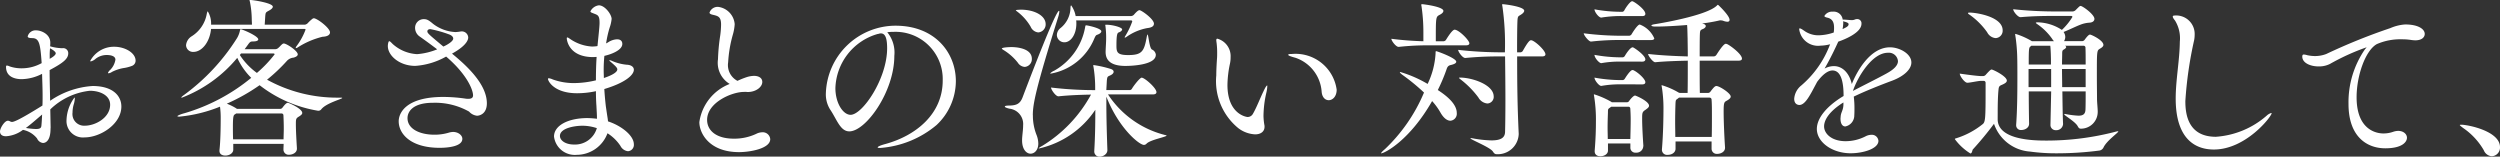 <svg xmlns="http://www.w3.org/2000/svg" width="203.045" height="12.719" viewBox="0 0 203.045 12.719"><rect x="0" y="0" width="203.045" height="12.719" fill="#333333" stroke="none"/><g transform="translate(-204.916 -424.013)"><path d="M209.02,434.463c0,1.036-.434,1.162-.616,1.162a.6.6,0,0,1-.476-.364,1.934,1.934,0,0,0-1.149-.7,2.553,2.553,0,0,1-1.373.518c-.35,0-.49-.168-.49-.392,0-.252.364-.869.644-.869a.362.362,0,0,1,.154.042.39.39,0,0,0,.168.056c.155,0,.547-.126,2.48-1.33.014-.252.014-.519.014-.771,0-.616-.028-1.232-.042-1.806a3.737,3.737,0,0,1-1.667.433c-.322,0-1.261-.07-1.261-.994,0-.084.028-.112.07-.112a.647.647,0,0,1,.224.07,2.984,2.984,0,0,0,1,.155,3.321,3.321,0,0,0,1.6-.421c-.112-1.611-.2-2.032-.785-2.032-.252,0-.35-.055-.35-.139a.661.661,0,0,1,.7-.49c.379,0,1.135.293,1.135.994a2.294,2.294,0,0,1-.014.3,3.756,3.756,0,0,0,.911.153h.1a.407.407,0,0,1,.462.406c0,.448-.378.771-1.513,1.373,0,.813.028,1.667.042,2.493a6.865,6.865,0,0,1,3.446-1.2c1.681,0,2.339.826,2.339,1.666,0,1.43-1.709,2.508-2.983,2.508a1.333,1.333,0,0,1-1.471-1.415,3.212,3.212,0,0,1,.644-1.82c.028,0,.028.027.028.069a1.748,1.748,0,0,1-.084.477,2.365,2.365,0,0,0-.1.672.944.944,0,0,0,1.009,1.065c.84,0,2.045-.645,2.045-1.7,0-.771-.827-1.135-1.653-1.135a5.464,5.464,0,0,0-3.208,1.513l.028,1.485Zm-2-.057a5.717,5.717,0,0,0,.813.085c.378,0,.434-.112.448-.295.028-.294.042-.588.056-.882C207.872,433.706,207.437,434.1,207.017,434.406Zm1.933-5.616c.154-.084.49-.28.49-.448,0-.113-.2-.267-.462-.406a5.3,5.3,0,0,0-.028.532Zm5.967.756a3.327,3.327,0,0,0-.91.308.607.607,0,0,1-.28.112.037.037,0,0,1-.042-.042.6.6,0,0,1,.168-.224,1.507,1.507,0,0,0,.434-.841c0-.322-.448-.378-.686-.378a1.468,1.468,0,0,0-.925.309.878.878,0,0,1-.392.21.038.038,0,0,1-.042-.042,2.18,2.18,0,0,1,1.947-1.148c.882,0,1.737.5,1.737,1.133a.451.451,0,0,1-.294.421A3.207,3.207,0,0,1,214.917,429.546Z" fill="#fff"/><path d="M232.712,431.97c0,.084-1.288.406-1.694.91a.3.3,0,0,1-.281.126A10.486,10.486,0,0,1,226,430.933a15.382,15.382,0,0,1-2.662,1.5,4.5,4.5,0,0,1,.784.392l.029.028H227.7a.24.24,0,0,0,.168-.112c.238-.308.336-.379.434-.379.056,0,1.162.463,1.162.827,0,.1-.1.182-.252.28-.266.154-.266.224-.266.644,0,.491.042,1.247.084,1.934v.042c0,.336-.364.49-.616.49a.42.42,0,0,1-.476-.421v-.013c0-.155.014-.308.014-.449h-4.091v.477c0,.266-.294.475-.644.475-.252,0-.476-.111-.476-.377V436.2c.084-.714.1-1.919.1-2.6a6.74,6.74,0,0,0-.056-.925,11.7,11.7,0,0,1-3.306.812c-.1,0-.154-.014-.154-.042s.2-.14.575-.238a15.254,15.254,0,0,0,5.42-2.872,5.5,5.5,0,0,1-1.134-1.624,10.935,10.935,0,0,1-4.5,3.235c-.029,0-.043,0-.043-.013,0-.042.1-.126.28-.253a16.764,16.764,0,0,0,4.231-4.552,1.936,1.936,0,0,0,.252-.644c.014-.071.028-.1.056-.1.112,0,1.429.547,1.429.827,0,.1-.141.168-.434.168-.183,0-.239.042-.365.21-.1.14-.2.28-.308.42h2.493a.378.378,0,0,0,.239-.1c.126-.1.21-.224.322-.308a.2.2,0,0,1,.126-.056c.224,0,1.135.6,1.135.883,0,.111-.113.2-.337.265a.84.84,0,0,0-.532.252,13.953,13.953,0,0,1-1.625,1.541,11.775,11.775,0,0,0,5.813,1.457h.168C232.67,431.941,232.712,431.955,232.712,431.97Zm-.994-5.324c0,.182-.182.336-.6.351a6.644,6.644,0,0,0-2.045.882.378.378,0,0,1-.112.042c-.028,0-.028,0-.028-.027a.364.364,0,0,1,.042-.1,5.287,5.287,0,0,0,.757-1.372c0-.043-.028-.057-.07-.057h-7.606c-.1,1.065-.743,1.863-1.429,1.863a.562.562,0,0,1-.6-.546.959.959,0,0,1,.421-.7,2.693,2.693,0,0,0,1.26-1.835c.028-.139.056-.209.085-.209a1.881,1.881,0,0,1,.266,1.079h3.32c0-.141-.015-.3-.015-.421a7.753,7.753,0,0,0-.154-1.457.572.572,0,0,1-.028-.1c0-.028.014-.028.056-.028.21,0,1.835.238,1.835.547,0,.1-.112.21-.322.322-.252.139-.266.139-.294.475l-.042.66h3.278a.446.446,0,0,0,.21-.113,3.178,3.178,0,0,1,.392-.364.223.223,0,0,1,.112-.042C230.667,425.5,231.718,426.282,231.718,426.646Zm-3.754,7.8c0-.378-.014-.742-.028-1.064a.151.151,0,0,0-.168-.154H224.1l-.1.07c-.1.056-.168.1-.168.98,0,.309,0,.687.014,1.051h4.1C227.95,435.023,227.964,434.729,227.964,434.448Zm-.743-6.022c0-.042-.042-.071-.126-.071h-2.6c-.042.042-.056.084-.1.126a5.4,5.4,0,0,0,1.387,1.457A10.023,10.023,0,0,0,227.221,428.426Z" fill="#fff"/><path d="M242.426,426.563a.52.52,0,0,1,.518.49c0,.1-.013.6-1.316,1.316,1.037.855,2.83,2.409,2.83,4.034,0,.869-.6,1.009-.8,1.009a1,1,0,0,1-.644-.336,5.618,5.618,0,0,0-2.942-.715c-1.639,0-2.059.729-2.059,1.247,0,.883,1.008,1.345,2.185,1.345a4.013,4.013,0,0,0,1.176-.168,1.421,1.421,0,0,1,.337-.056c.42,0,.756.266.756.56,0,.589-1.064.729-1.849.729-2.311,0-3.32-1.107-3.32-2.158,0-.616.519-1.974,3.628-1.974a12.658,12.658,0,0,1,1.807.139,1.286,1.286,0,0,0,.224.014c.281,0,.379-.111.379-.28,0-.448-.49-1.7-2.186-3.152a5.9,5.9,0,0,1-2.507.757c-1.274,0-2.227-.827-2.227-1.611,0-.14.042-.392.112-.392s.14.084.28.224a3.218,3.218,0,0,0,1.989.826,5.45,5.45,0,0,0,1.625-.391c-.532-.407-1.036-.771-1.415-1.038a.849.849,0,0,1-.378-.686.7.7,0,0,1,.7-.728c.238,0,.378.056.756.378a3.251,3.251,0,0,0,1.821.672,3.369,3.369,0,0,0,.462-.055Zm-.7.587c0-.111-.07-.223-.28-.322a9.791,9.791,0,0,0-1.569-.448c-.182,0-.252.085-.252.183,0,.154.182.293,1.3,1.232C241.362,427.6,241.726,427.333,241.726,427.15Z" fill="#fff"/><path d="M254.228,433.37c.027.168.056.336.069.5,1.079.351,2.1,1.149,2.1,1.863a.514.514,0,0,1-.476.561.779.779,0,0,1-.616-.435,3.494,3.494,0,0,0-1.051-1.022,2.668,2.668,0,0,1-2.493,1.751,1.7,1.7,0,0,1-1.849-1.485c0-.9,1.149-1.5,2.718-1.5a7.381,7.381,0,0,1,.77.056c0-.336-.028-.714-.042-1.022q-.042-.588-.042-1.219a7.227,7.227,0,0,1-1.527.168c-1.877,0-2.367-.994-2.367-1.162a.064.064,0,0,1,.07-.057,1.182,1.182,0,0,1,.322.1,5.034,5.034,0,0,0,1.737.294,7.739,7.739,0,0,0,1.765-.224c0-.631.014-1.275.056-1.9-.1,0-.182.013-.28.013-2.017,0-2.143-1.442-2.143-1.512s.014-.084.056-.084.154.084.238.139a3.458,3.458,0,0,0,1.765.6,3.694,3.694,0,0,0,.378-.027l.056-.015.056-.561c.1-.938.112-1.19.112-1.33,0-.547-.126-.616-.378-.715s-.364-.126-.364-.209a.891.891,0,0,1,.686-.491c.49,0,1.037.742,1.037,1.107a3.071,3.071,0,0,1-.168.728,8.471,8.471,0,0,0-.28,1.261l.153-.084a1.428,1.428,0,0,1,.729-.252c.42,0,.434.294.434.378,0,.5-.882.841-1.457.967a11.548,11.548,0,0,0-.056,1.2c0,.2.014.406.014.6.252-.084,1.093-.378,1.093-.7,0-.14-.168-.294-.56-.631-.057-.042-.084-.069-.084-.1s.014-.014.042-.014a.472.472,0,0,1,.14.042,3.911,3.911,0,0,0,1.219.322c.377.014.587.182.587.407,0,.419-.671,1.049-2.4,1.568.028.462.07.938.126,1.415Zm-2,.855c-.687,0-1.835.21-1.835.826,0,.379.462.7,1.134.7a1.843,1.843,0,0,0,1.863-1.33A3.681,3.681,0,0,0,252.225,434.225Z" fill="#fff"/><path d="M265.33,431.479c-.967,0-2.984.855-2.984,2.269,0,.855.728,1.527,2.171,1.527a4.188,4.188,0,0,0,1.821-.392,1.1,1.1,0,0,1,.476-.126.607.607,0,0,1,.659.56c0,.756-1.611,1.051-2.536,1.051-2.409,0-3.221-1.527-3.221-2.437a3.919,3.919,0,0,1,2.465-3.1,2,2,0,0,1-.952-2,16.009,16.009,0,0,1,.182-1.934,7.325,7.325,0,0,0,.069-.881c0-.645-.237-.7-.658-.8-.2-.042-.28-.1-.28-.183a.7.7,0,0,1,.7-.462,1.537,1.537,0,0,1,1.344,1.4,3.772,3.772,0,0,1-.154.868,10.409,10.409,0,0,0-.378,2.241,1.44,1.44,0,0,0,.757,1.5,6.275,6.275,0,0,1,.812-.322,2.116,2.116,0,0,1,.532-.084c.294,0,.673.111.673.5s-.491.812-1.191.812c-.056,0-.126-.014-.182-.014Z" fill="#fff"/><path d="M277.439,426.6c-.153,0-.308.014-.461.029a2.6,2.6,0,0,1,.574,1.919c0,2.927-2.325,6.135-3.656,6.135-.743,0-1.023-1-1.569-1.793a2.31,2.31,0,0,1-.336-1.3,5.677,5.677,0,0,1,5.658-5.49c3.208,0,4.9,2.2,4.9,4.509a4.912,4.912,0,0,1-1.569,3.559,8.026,8.026,0,0,1-4.58,1.862c-.14,0-.2-.013-.2-.042,0-.069.21-.168.63-.28,2.452-.672,4.651-2.423,4.651-5.154A3.835,3.835,0,0,0,277.5,426.6Zm-1.274.182a4.733,4.733,0,0,0-3.4,4.385c0,1.232.631,2.171,1.233,2.171.966,0,2.969-2.928,2.969-5.406,0-.631-.084-1.206-.5-1.206a.388.388,0,0,0-.126.014.4.4,0,0,1-.112.028Z" fill="#fff"/><path d="M288.721,428.79a.635.635,0,0,1-.574.658.723.723,0,0,1-.56-.336,4.343,4.343,0,0,0-1.121-1.008c-.112-.071-.182-.113-.182-.141,0-.111.686-.126.784-.126C287.236,427.837,288.721,427.852,288.721,428.79Zm.084,4.58a4.265,4.265,0,0,0,.3,1.611,2,2,0,0,1,.14.686c0,.532-.308.827-.631.827s-.686-.337-.686-1.079v-.084c.014-.364.084-.756.084-1.135a1.254,1.254,0,0,0-1.121-1.358c-.224-.056-.364-.112-.364-.168s.112-.084.378-.084c.533-.015.855-.112,1.065-.673.756-1.989,2.689-7.017,2.955-7.017.015,0,.029.013.029.055a2.1,2.1,0,0,1-.1.463C289.058,431.157,288.8,432.445,288.8,433.37Zm1.037-7.395a.651.651,0,0,1-.6.671.753.753,0,0,1-.617-.461,4.162,4.162,0,0,0-1.022-1.177c-.112-.084-.183-.141-.183-.168s.379-.042.407-.042C288.959,424.8,289.842,425.3,289.842,425.975Zm9.819,9.048c0,.112-1.316.336-1.625.659a.294.294,0,0,1-.21.1c-.392,0-2.059-1.373-3.054-3.922v.533c0,1.2.042,2.633.084,3.8v.013c0,.351-.392.533-.616.533a.422.422,0,0,1-.448-.462v-.042c.07-1.135.084-2.312.084-3.306a7.459,7.459,0,0,1-4.552,3.138c-.028,0-.042,0-.042-.014s.1-.1.266-.183a11.035,11.035,0,0,0,3.978-4.174c-.714.014-1.723.042-2.633.14h-.015c-.224,0-.6-.546-.6-.714a29.987,29.987,0,0,0,3.586.21v-.154a10.426,10.426,0,0,0-.14-1.751.316.316,0,0,1-.014-.1c0-.028.014-.028.042-.028a8.832,8.832,0,0,1,1.359.309c.182.055.252.139.252.237s-.084.2-.252.28c-.224.112-.266.07-.3.448l-.042.757h1.906a.216.216,0,0,0,.182-.126c.168-.28.644-.883.784-.883.238,0,1.2.841,1.2,1.177,0,.084-.056.182-.28.182h-3.656a7.825,7.825,0,0,0,4.664,3.306Q299.661,435,299.661,435.023Zm-5.3-8.46c0,.1-.126.2-.308.265-.126.043-.154.07-.28.364a4.708,4.708,0,0,1-3.516,2.8c-.028,0-.042-.014-.042-.028a1.05,1.05,0,0,1,.322-.21,5.063,5.063,0,0,0,2.521-3.586c.015-.069.029-.1.071-.1C293.232,426.072,294.366,426.3,294.366,426.563Zm4.273-.617c0,.182-.155.308-.547.35a4.237,4.237,0,0,0-1.7.728.229.229,0,0,1-.1.042c-.013,0-.028,0-.028-.013a.26.26,0,0,1,.042-.1,6.257,6.257,0,0,0,.575-1.2.093.093,0,0,0-.1-.084h-4.455a1.784,1.784,0,0,1,.014.266c0,.869-.448,1.513-.966,1.513a.607.607,0,0,1-.616-.589.747.747,0,0,1,.252-.532,2.156,2.156,0,0,0,.854-1.667c0-.139.028-.21.056-.21a2.167,2.167,0,0,1,.364.868h4.5a.365.365,0,0,0,.224-.1c.308-.364.42-.378.462-.378C297.616,424.84,298.639,425.554,298.639,425.946Zm.154,2.522c0,.868-2.171.9-2.465.9-1.345,0-1.611-.589-1.611-1.135v-.056c.013-.363.042-.756.042-.981a7.432,7.432,0,0,0-.056-1.064.548.548,0,0,0-.015-.069c0-.042.015-.042.071-.042.56,0,1.3.223,1.3.378,0,.084-.1.181-.253.238-.126.042-.21.1-.21,1.078,0,.532.056.77.953.77,1.12,0,1.3-.293,1.512-1.5.028-.126.042-.168.057-.168.084,0,.14,1.093.363,1.219A.53.53,0,0,1,298.793,428.468Z" fill="#fff"/><path d="M306.853,434.925a2.437,2.437,0,0,1-1.36-.5,4.924,4.924,0,0,1-1.793-4.286c0-.448.029-.911.057-1.36.014-.154.014-.307.014-.475a6.238,6.238,0,0,0-.042-.771c-.014-.112-.029-.2-.029-.253,0-.084.029-.126.084-.126a1.467,1.467,0,0,1,1.079,1.5,2.341,2.341,0,0,1-.056.547,8.829,8.829,0,0,0-.2,1.709c0,2.367,1.527,2.605,1.639,2.605a.491.491,0,0,0,.434-.266c.28-.476.588-1.274.84-1.793.168-.364.267-.5.309-.5.014,0,.014.028.014.07a2.8,2.8,0,0,1-.084.546,8.73,8.73,0,0,0-.225,1.849,4.747,4.747,0,0,0,.07.729.531.531,0,0,1,.015.154C307.623,434.673,307.343,434.925,306.853,434.925Zm5.406-3.446a3.143,3.143,0,0,0-2.129-2.773c-.378-.1-.588-.183-.588-.238s.1-.071.294-.071a3.374,3.374,0,0,1,3.642,2.9c0,.56-.336.854-.645.854C312.554,432.151,312.3,431.928,312.259,431.479Z" fill="#fff"/><path d="M323.19,429.027c0,.113-.153.2-.448.267-.252.056-.294.21-.364.42a14.31,14.31,0,0,1-.686,1.611c.869.561,1.54,1.2,1.54,1.863a.567.567,0,0,1-.517.63c-.253,0-.547-.2-.813-.672a5.207,5.207,0,0,0-.673-.924c-1.834,3.221-3.879,4.244-4.131,4.244-.015,0-.015,0-.015-.014s.085-.14.309-.322a13.606,13.606,0,0,0,3.179-4.6,16.623,16.623,0,0,0-1.722-1.415c-.155-.111-.239-.2-.239-.224s.014-.028.042-.028a9.815,9.815,0,0,1,2.213.967,6.536,6.536,0,0,0,.645-2.48c0-.154.013-.182.042-.182C321.65,428.173,323.19,428.733,323.19,429.027Zm1.065-1.5c0,.084-.056.168-.279.168h-3.054a21.011,21.011,0,0,0-2.4.126h-.013c-.225,0-.589-.5-.589-.658a25.8,25.8,0,0,0,2.6.2v-.715a14.422,14.422,0,0,0-.154-2.143.345.345,0,0,1-.014-.111c0-.029.014-.042.056-.042.112,0,1.737.2,1.737.546,0,.112-.112.224-.308.322-.308.168-.308.168-.308,2.143h.645a.261.261,0,0,0,.181-.112c.071-.112.5-.826.7-.826C323.4,426.423,324.255,427.291,324.255,427.529Zm6.178.9c0,.084-.056.168-.281.168h-2.016c0,2.493.027,4.132.126,6.275v.056a1.7,1.7,0,0,1-1.78,1.611c-.154,0-.223-.07-.322-.224-.238-.35-1.82-.967-1.82-1.065,0-.014.014-.014.042-.014a.64.64,0,0,1,.139.014,9.418,9.418,0,0,0,1.527.168c.841,0,1.093-.266,1.107-.686.014-.5.028-1.457.028-2.564s-.014-2.409-.028-3.571h-.392a28.011,28.011,0,0,0-2.829.126h-.015c-.224,0-.574-.5-.574-.658a32.138,32.138,0,0,0,3.46.2h.336a21.434,21.434,0,0,0-.21-3.782.21.21,0,0,1-.014-.084c0-.042.014-.042.069-.042.085,0,1.724.181,1.724.532,0,.1-.1.21-.252.307-.225.155-.28.084-.3.575s-.027,1.428-.027,2.494h.28a.263.263,0,0,0,.182-.112c.462-.827.588-.87.673-.87C329.522,427.276,330.433,428.1,330.433,428.426Zm-4.2,3.418a.541.541,0,0,1-.518.574.942.942,0,0,1-.729-.49,7.355,7.355,0,0,0-1.344-1.387c-.14-.112-.224-.169-.224-.2s.028-.029.084-.029C324.479,430.316,326.23,430.891,326.23,431.844Z" fill="#fff"/><path d="M336.545,427.263a19.81,19.81,0,0,0-2.4.126h-.013c-.183,0-.589-.518-.589-.672a24.6,24.6,0,0,0,3.026.2h.672a.264.264,0,0,0,.183-.112c.013-.029.475-.8.672-.8a2.1,2.1,0,0,1,1.176,1.121c0,.069-.055.14-.266.14Zm1.835,8.629a.55.55,0,0,1-.6.518.4.4,0,0,1-.448-.421v-.322h-1.82v.574c0,.3-.322.463-.617.463-.238,0-.462-.112-.462-.406v-.042c.084-1.051.1-1.751.1-2.34a11.9,11.9,0,0,0-.153-2.129.571.571,0,0,0-.015-.07c0-.028.015-.042.029-.042a6.9,6.9,0,0,1,1.4.617l.028.027h1.233a.219.219,0,0,0,.182-.112c.056-.084.336-.434.476-.434.07,0,1.135.462,1.135.827,0,.126-.14.224-.294.336-.266.168-.266.266-.266.728,0,.547.042,1.345.1,2.2Zm-1.863-10.577a10.056,10.056,0,0,0-1.541.126h-.014c-.2,0-.546-.462-.546-.671a11.906,11.906,0,0,0,2.059.2h.224a.231.231,0,0,0,.14-.112c.112-.224.476-.743.631-.743a.1.1,0,0,1,.069.014c.2.084,1.009.658,1.009,1.009,0,.1-.056.181-.252.181Zm0,3.7a8.36,8.36,0,0,0-1.541.126h-.014c-.168,0-.546-.434-.546-.672a12.009,12.009,0,0,0,2.059.2h.252a.253.253,0,0,0,.154-.112c.112-.2.448-.7.631-.7a.086.086,0,0,1,.055.013c.155.071.981.645.981.967,0,.084-.056.182-.252.182Zm0,1.848a8.465,8.465,0,0,0-1.541.127h-.014c-.182,0-.546-.463-.546-.673a11.974,11.974,0,0,0,2.073.2h.238a.248.248,0,0,0,.154-.113c.042-.07.434-.7.616-.7.042,0,.07,0,.084.014.351.154.967.715.967.967,0,.1-.056.181-.252.181Zm.812,4.441c.015-.616.028-1.12.028-1.6,0-.294-.013-.574-.028-.84,0-.1-.042-.182-.154-.182h-1.4l-.112.084c-.153.1-.153.126-.153.392-.015.406-.029.826-.029,1.246,0,.295.014.6.014.9Zm7.691.715c0,.336-.365.49-.617.49a.42.42,0,0,1-.476-.42V435.5H341v.6c0,.252-.238.49-.645.49a.412.412,0,0,1-.461-.406v-.042c.112-1.29.126-2.746.126-3.418a10.949,10.949,0,0,0-.14-1.681.232.232,0,0,1-.015-.084.048.048,0,0,1,.015-.028,6.178,6.178,0,0,1,1.4.616h.029a.013.013,0,0,1,.013.014h.658c.015-.616.015-1.667.015-2.62-.686.015-1.779.042-2.634.126h-.013c-.183,0-.575-.517-.575-.672,1.079.126,2.437.182,3.222.2,0-.645-.015-1.219-.015-1.471-.013-.351-.013-.785-.042-1.079-.9.07-1.806.126-2.563.126-.224,0-.336-.042-.336-.084s.1-.084.294-.111c.084-.015,4.175-.66,5.029-1.514.028-.027.042-.056.071-.056.013,0,.027.014.055.029,0,0,.9.839.9,1.19,0,.1-.056.154-.183.154a1.1,1.1,0,0,1-.349-.084.724.724,0,0,0-.183-.028H344.6a13.808,13.808,0,0,1-1.444.252l.1.028c.14.042.2.113.2.182,0,.084-.1.183-.2.225-.238.1-.267.112-.28.461s-.015,1.023-.015,1.78h1.149a.285.285,0,0,0,.21-.126c.365-.574.63-.9.756-.9.029,0,.057.014.084.014.211.07,1.234.812,1.234,1.19,0,.1-.071.168-.3.168H342.96c0,.967,0,1.99.015,2.62h.671a.241.241,0,0,0,.183-.1c.294-.392.392-.462.49-.462.252,0,1.162.588,1.162.854,0,.126-.126.224-.294.323-.238.126-.28.154-.28.91s.057,2.087.113,2.886Zm-1.08-.883c.015-.574.015-1.162.015-1.681s0-1.009-.028-1.331a.168.168,0,0,0-.182-.182h-2.466l-.084.071c-.168.126-.181.084-.2.433-.014.407-.027.939-.027,1.5,0,.393.013.813.013,1.191Z" fill="#fff"/><path d="M354.634,432.334c-1.12.7-1.569,1.4-1.569,1.946,0,.561.575,1.2,1.751,1.2a3.548,3.548,0,0,0,1.611-.392,1.046,1.046,0,0,1,.463-.126.534.534,0,0,1,.588.49c0,.645-1.248,1.009-2.255,1.009-1.513,0-2.746-.91-2.746-1.975,0-.869.785-1.849,2.171-2.676,0-.868-.112-2.073-.9-2.073-.337,0-.757.267-1.247.925l-.42.784c-.294.532-.631,1.093-1.023,1.093-.056,0-.42-.015-.42-.505a1.521,1.521,0,0,1,.574-1.078,8.131,8.131,0,0,0,2.325-3.306l.028-.056-.013.014a3.21,3.21,0,0,1-.771.112,1.542,1.542,0,0,1-1.737-1.33c0-.057.014-.071.042-.071.07,0,.168.056.35.183a1.974,1.974,0,0,0,1.177.378,4.006,4.006,0,0,0,1.233-.225,2.12,2.12,0,0,0,.028-.391c0-.323-.057-.7-.532-.813-.126-.028-.253-.07-.253-.141a.723.723,0,0,1,.686-.349.731.731,0,0,1,.8.644h.112c.266.014.476.042.644.042a.717.717,0,0,0,.183-.028.533.533,0,0,1,.238-.056.339.339,0,0,1,.349.378c0,.742-1.4,1.288-1.89,1.457l-.028.07c-.476,1.037-.771,1.569-1.079,2.115a1.6,1.6,0,0,1,.756-.2c.729,0,1.261.6,1.457,1.457.407-1.023,1.486-2.984,3.1-2.984.771,0,1.737.519,1.737,1.233,0,.547-.589,1.106-1.541,1.47-.98.365-2.185.841-3.137,1.3a7.749,7.749,0,0,1,.055.995c0,.168,0,.35-.013.518a.91.91,0,0,1-.729.911c-.21,0-.392-.183-.392-.645,0-.042.014-.112.014-.168.027-.35.21-.49.224-.953Zm-.028-6.6a.681.681,0,0,1,.014.168,2.914,2.914,0,0,1-.056.476c.322-.153.491-.237.491-.4,0-.071-.057-.141-.407-.225Zm3.558,4.23c.616-.336.9-.672.9-.981a.741.741,0,0,0-.813-.685c-1.289,0-2.466,1.974-2.844,3.1C356.259,430.947,357.352,430.414,358.164,429.966Z" fill="#fff"/><path d="M367.163,433.692c0,1.667,2.844,1.738,3.9,1.738a22.187,22.187,0,0,0,5.714-.729,1.261,1.261,0,0,1,.14-.028c.028,0,.043,0,.043.014,0,.112-.939.743-1.2,1.3a.458.458,0,0,1-.322.252,26.778,26.778,0,0,1-3.474.225,15.43,15.43,0,0,1-2.171-.14,3.336,3.336,0,0,1-2.928-2.256,26.225,26.225,0,0,1-1.723,2.087c-.042.057-.056.322-.195.322a4.511,4.511,0,0,1-1.261-1.162c0-.028.027-.056.1-.07a6.5,6.5,0,0,0,2.158-1.148c.223-.168.238-.491.238-2.858v-.505a.151.151,0,0,0-.168-.153h-.2c-.239,0-.826.14-1.093.153H364.7c-.224,0-.616-.546-.616-.742.49.07,1.456.2,1.736.2h.168a.309.309,0,0,0,.225-.126c.35-.392.406-.406.462-.406.112,0,1.232.546,1.232.9,0,.139-.153.223-.294.294-.223.112-.349.1-.378.406-.055.5-.07,1.261-.07,1.9Zm-.854-7.059a5.9,5.9,0,0,0-1.456-1.444c-.071-.042-.1-.084-.1-.111s.042-.043.126-.043c.532,0,2.689.322,2.689,1.444a.6.6,0,0,1-.574.629A.858.858,0,0,1,366.309,426.633Zm8.979,6.485a1.359,1.359,0,0,1-1.359,1.345c-.126,0-.182-.042-.266-.2-.2-.378-1.093-.869-1.093-.967,0-.014.014-.028.042-.028a.27.27,0,0,1,.1.014,7,7,0,0,0,1.009.126c.378,0,.56-.126.574-.5s.015-.9.015-1.47h-1.892c.014,1.078.028,2.1.057,2.647a.54.54,0,0,1-.576.5.419.419,0,0,1-.448-.448v-.014l.057-2.689h-1.821c0,.91.013,1.848.028,2.619v.013c0,.351-.378.505-.616.505a.383.383,0,0,1-.435-.379v-.042c.084-1.134.1-2.535.1-3.725,0-.715,0-1.345-.014-1.793a13.513,13.513,0,0,0-.154-1.738c0-.027-.014-.055-.014-.084a.037.037,0,0,1,.042-.042,6.044,6.044,0,0,1,1.317.589h1.792a1.252,1.252,0,0,1-.153-.2,4.732,4.732,0,0,0-1.233-1.205q-.084-.063-.084-.084c0-.028.056-.042.154-.042a3.738,3.738,0,0,1,1.961.616,5.07,5.07,0,0,0,.855-1.051c0-.042-.029-.084-.113-.084H372.01c-.952,0-1.807,0-2.984.1h-.013c-.211,0-.589-.463-.589-.644a32.719,32.719,0,0,0,3.515.181h1.29a.361.361,0,0,0,.266-.111c.294-.295.336-.337.406-.337.154,0,1.12.686,1.12,1.051,0,.154-.125.294-.419.308a2.423,2.423,0,0,0-.729.168c-.309.113-.9.407-1.358.588a.718.718,0,0,1,.139.406.687.687,0,0,1-.1.337h1.484a.271.271,0,0,0,.2-.127c.113-.153.308-.406.42-.406s1.093.463,1.093.841c0,.126-.14.225-.309.322-.223.14-.223.21-.223,2.2,0,.715.013,1.443.013,1.849,0,.3.057.8.057,1.051Zm-3.782-3.5h-1.835v1.471h1.835Zm-.015-.658c0-.2-.013-.883-.055-1.233h-1.541l-.042.043c-.155.1-.168.153-.168,1.484h1.806Zm1.135-1.233c.07.028.1.07.1.112,0,.057-.071.126-.168.183-.127.069-.155.111-.155.349s-.014.547-.014.883h1.92c0-.574,0-1.051-.015-1.345a.161.161,0,0,0-.182-.182Zm1.682,1.891h-1.92c0,.462.014.967.014,1.471h1.906Z" fill="#fff"/><path d="M384.722,436.157c-1.625,0-3.1-.98-3.1-4.132,0-1.541.321-3.109.336-4.636a2.727,2.727,0,0,0-.393-1.709c-.126-.154-.181-.252-.181-.323,0-.055.055-.084.168-.084a1.5,1.5,0,0,1,1.61,1.555,2.525,2.525,0,0,1-.042.448,31.568,31.568,0,0,0-.714,4.946c0,1.008.182,2.9,2.48,2.9a6.991,6.991,0,0,0,4.118-1.709.947.947,0,0,1,.378-.224c.028,0,.028,0,.028.028C389.414,433.468,387.326,436.157,384.722,436.157Z" fill="#fff"/><path d="M400.265,426c1.036,0,1.583.364,1.583.77,0,.267-.239.519-.771.519a2.965,2.965,0,0,1-.322-.028,4.651,4.651,0,0,0-.771-.056,4.754,4.754,0,0,0-2.031.392c-.925.518-1.639,2.563-1.639,4.314,0,2.941,1.975,2.941,2.185,2.941a2.4,2.4,0,0,0,.8-.139,1.359,1.359,0,0,1,.392-.07c.434,0,.714.266.714.56s-.322.855-1.764.855c-1.457,0-2.984-.911-2.984-3.6a7.562,7.562,0,0,1,1.317-4.413c.07-.1.139-.153.139-.168s0-.014-.013-.014a18.221,18.221,0,0,0-2.955,1.345,1.978,1.978,0,0,1-.912.2c-.671,0-1.33-.28-1.33-.8,0-.139.056-.168.126-.168a1.308,1.308,0,0,1,.281.056,2.977,2.977,0,0,0,.629.07,2.522,2.522,0,0,0,.911-.168,47.641,47.641,0,0,1,5.2-2.1,3.647,3.647,0,0,1,1.148-.294Z" fill="#fff"/><path d="M406.644,436.214a5.531,5.531,0,0,0-1.681-1.808c-.14-.111-.266-.2-.266-.237,0-.015.042-.028.112-.028.546,0,3.152.518,3.152,1.821a.707.707,0,0,1-.659.742A.761.761,0,0,1,406.644,436.214Z" fill="#fff"/></g></svg>